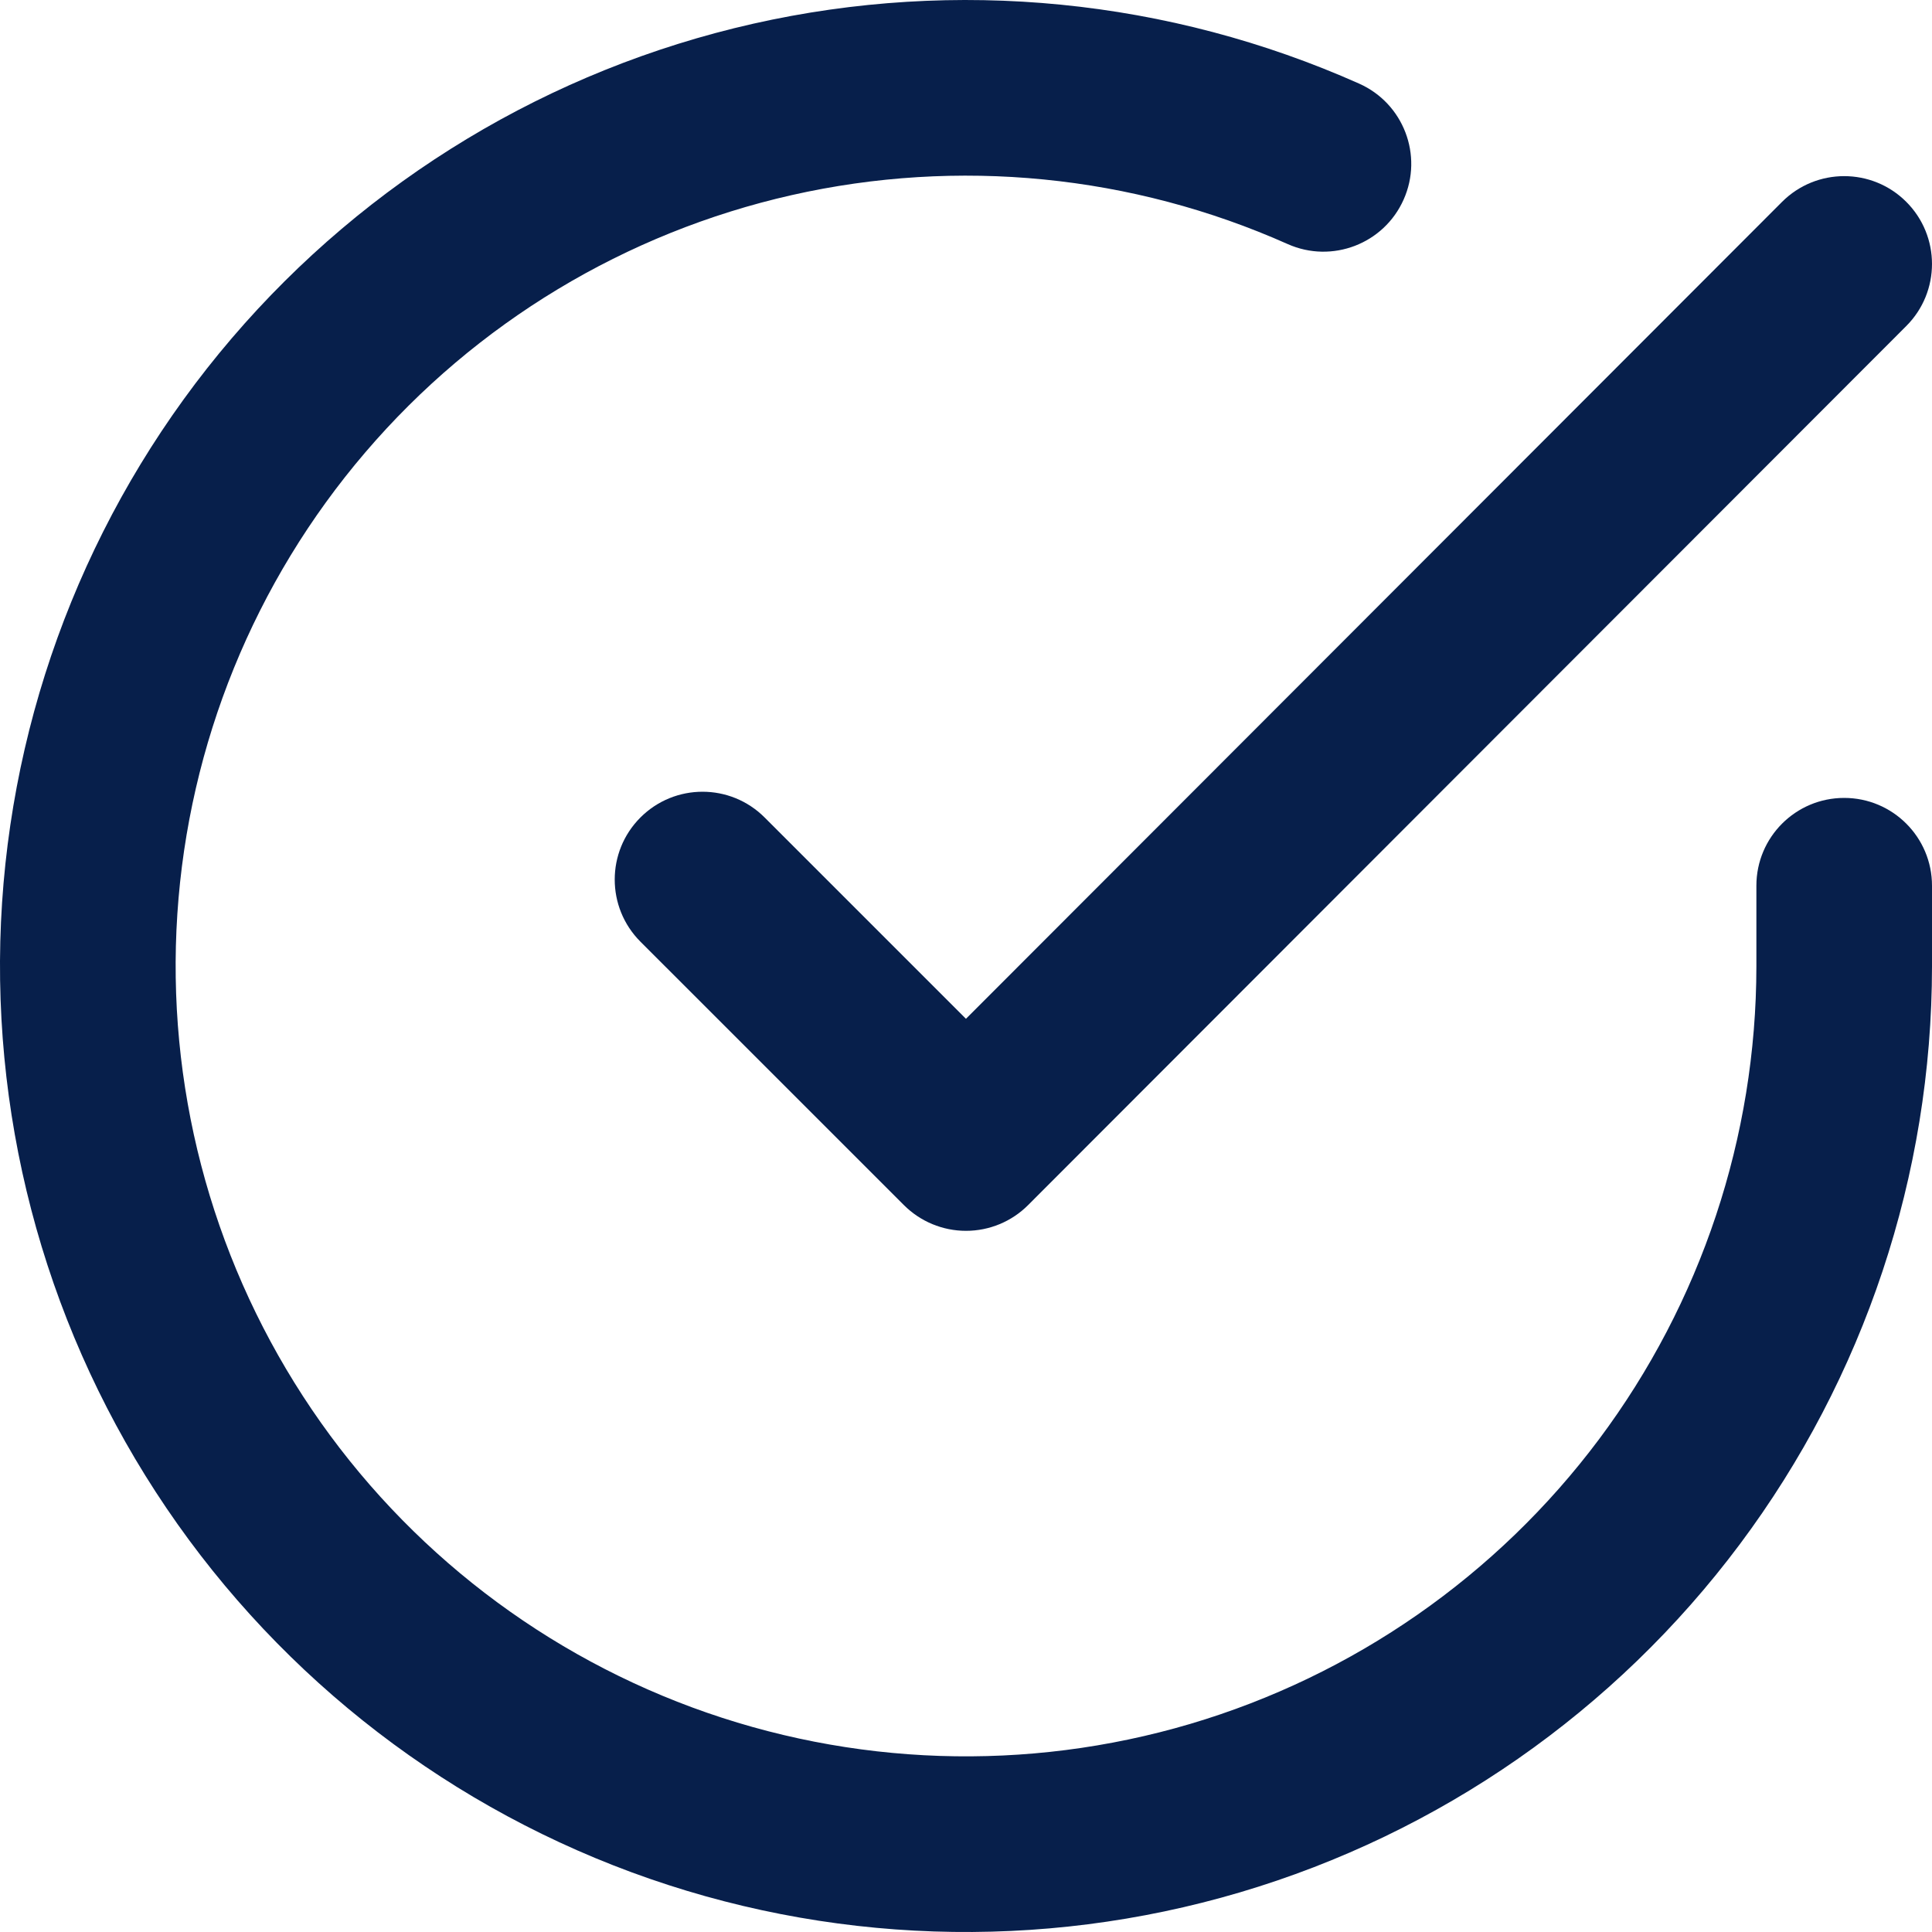 <svg width="39" height="39" viewBox="0 0 39 39" fill="none" xmlns="http://www.w3.org/2000/svg">
<path d="M15.984 3.938C19.34 3.18 22.851 3.526 25.994 4.927C26.888 5.325 27.936 4.923 28.334 4.029C28.733 3.135 28.331 2.087 27.436 1.688C23.596 -0.023 19.304 -0.447 15.203 0.479C11.101 1.406 7.409 3.634 4.677 6.83C1.945 10.027 0.319 14.021 0.042 18.217C-0.234 22.413 0.853 26.586 3.141 30.113C5.43 33.641 8.798 36.334 12.742 37.792C16.687 39.249 20.997 39.392 25.029 38.2C29.061 37.008 32.6 34.544 35.118 31.176C37.636 27.808 38.998 23.716 39 19.511V17.879C39 16.9 38.206 16.107 37.227 16.107C36.248 16.107 35.455 16.9 35.455 17.879V19.509C35.453 22.95 34.339 26.297 32.279 29.053C30.218 31.808 27.323 33.824 24.024 34.8C20.724 35.775 17.198 35.658 13.971 34.466C10.744 33.273 7.988 31.07 6.116 28.184C4.243 25.297 3.354 21.883 3.58 18.45C3.806 15.017 5.136 11.749 7.372 9.134C9.607 6.519 12.628 4.696 15.984 3.938Z" fill="#071F4B"/>
<path d="M38.481 6.581C39.173 5.889 39.173 4.766 38.48 4.074C37.788 3.382 36.665 3.383 35.973 4.075L19.499 20.566L15.435 16.502C14.743 15.809 13.621 15.809 12.928 16.502C12.236 17.194 12.236 18.316 12.928 19.009L18.247 24.327C18.579 24.659 19.03 24.846 19.5 24.846C19.971 24.846 20.422 24.659 20.754 24.326L38.481 6.581Z" fill="#071F4B"/>
</svg>
